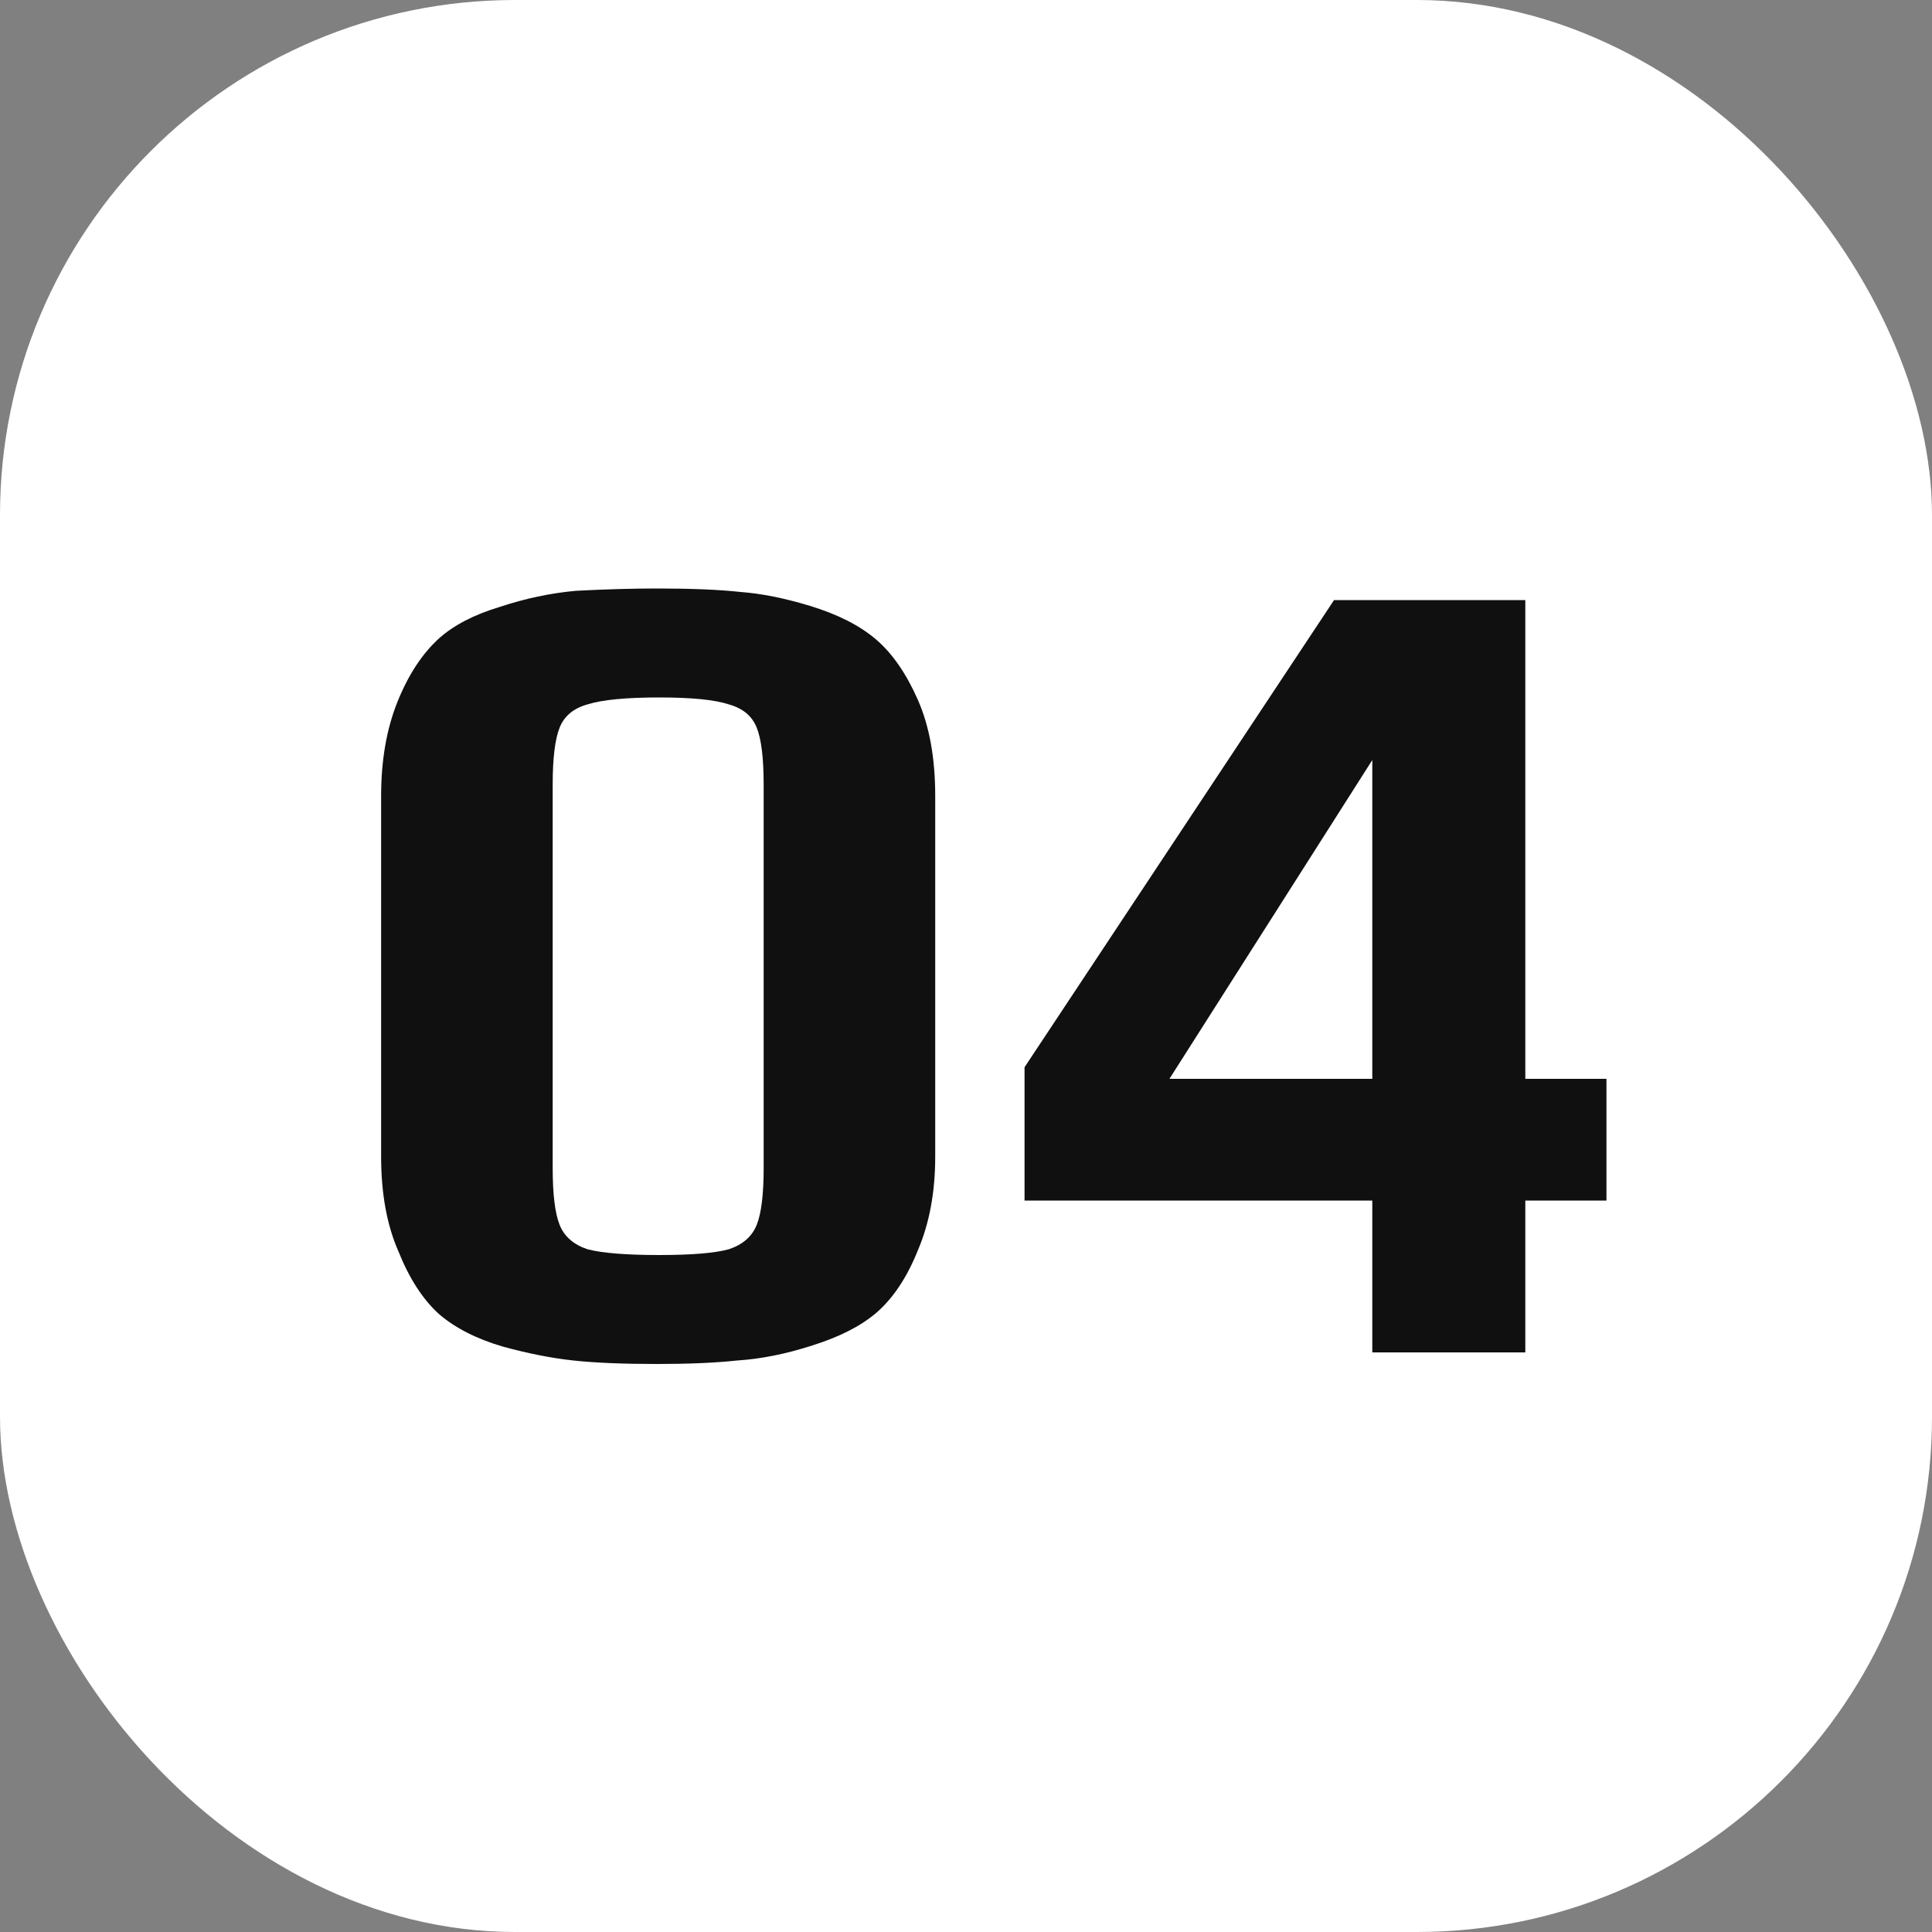 <?xml version="1.0" encoding="UTF-8"?> <svg xmlns="http://www.w3.org/2000/svg" width="30" height="30" viewBox="0 0 30 30" fill="none"><rect x="0" y="0" width="30" height="30" fill="#808080" stroke="none"/> <rect width="30" height="30" rx="8" fill="white"></rect> <path d="M10.202 21.18C9.674 21.18 9.242 21.162 8.906 21.126C8.57 21.09 8.204 21.018 7.808 20.91C7.4 20.79 7.07 20.622 6.818 20.406C6.566 20.178 6.356 19.854 6.188 19.434C6.008 19.026 5.918 18.534 5.918 17.958V12.36C5.918 11.808 6.002 11.322 6.17 10.902C6.338 10.482 6.554 10.152 6.818 9.912C7.046 9.708 7.358 9.546 7.754 9.426C8.15 9.294 8.546 9.21 8.942 9.174C9.398 9.15 9.818 9.138 10.202 9.138C10.742 9.138 11.174 9.156 11.498 9.192C11.822 9.216 12.182 9.288 12.578 9.408C13.01 9.54 13.352 9.714 13.604 9.93C13.856 10.146 14.072 10.458 14.252 10.866C14.432 11.274 14.522 11.772 14.522 12.36V17.958C14.522 18.51 14.432 18.996 14.252 19.416C14.084 19.836 13.868 20.16 13.604 20.388C13.364 20.592 13.034 20.76 12.614 20.892C12.206 21.024 11.816 21.102 11.444 21.126C11.108 21.162 10.694 21.18 10.202 21.18ZM10.238 19.488C10.742 19.488 11.102 19.458 11.318 19.398C11.534 19.326 11.678 19.2 11.75 19.02C11.822 18.84 11.858 18.546 11.858 18.138V12.18C11.858 11.772 11.822 11.478 11.75 11.298C11.678 11.118 11.534 10.998 11.318 10.938C11.102 10.866 10.742 10.83 10.238 10.83C9.722 10.83 9.35 10.866 9.122 10.938C8.906 10.998 8.762 11.118 8.69 11.298C8.618 11.478 8.582 11.772 8.582 12.18V18.138C8.582 18.546 8.618 18.84 8.69 19.02C8.762 19.2 8.906 19.326 9.122 19.398C9.35 19.458 9.722 19.488 10.238 19.488ZM21.309 18.642H15.909V16.572L20.715 9.318H23.685V16.752H24.945V18.642H23.685V21H21.309V18.642ZM21.309 16.752V11.802L18.159 16.752H21.309Z" fill="#101010"></path> </svg> 